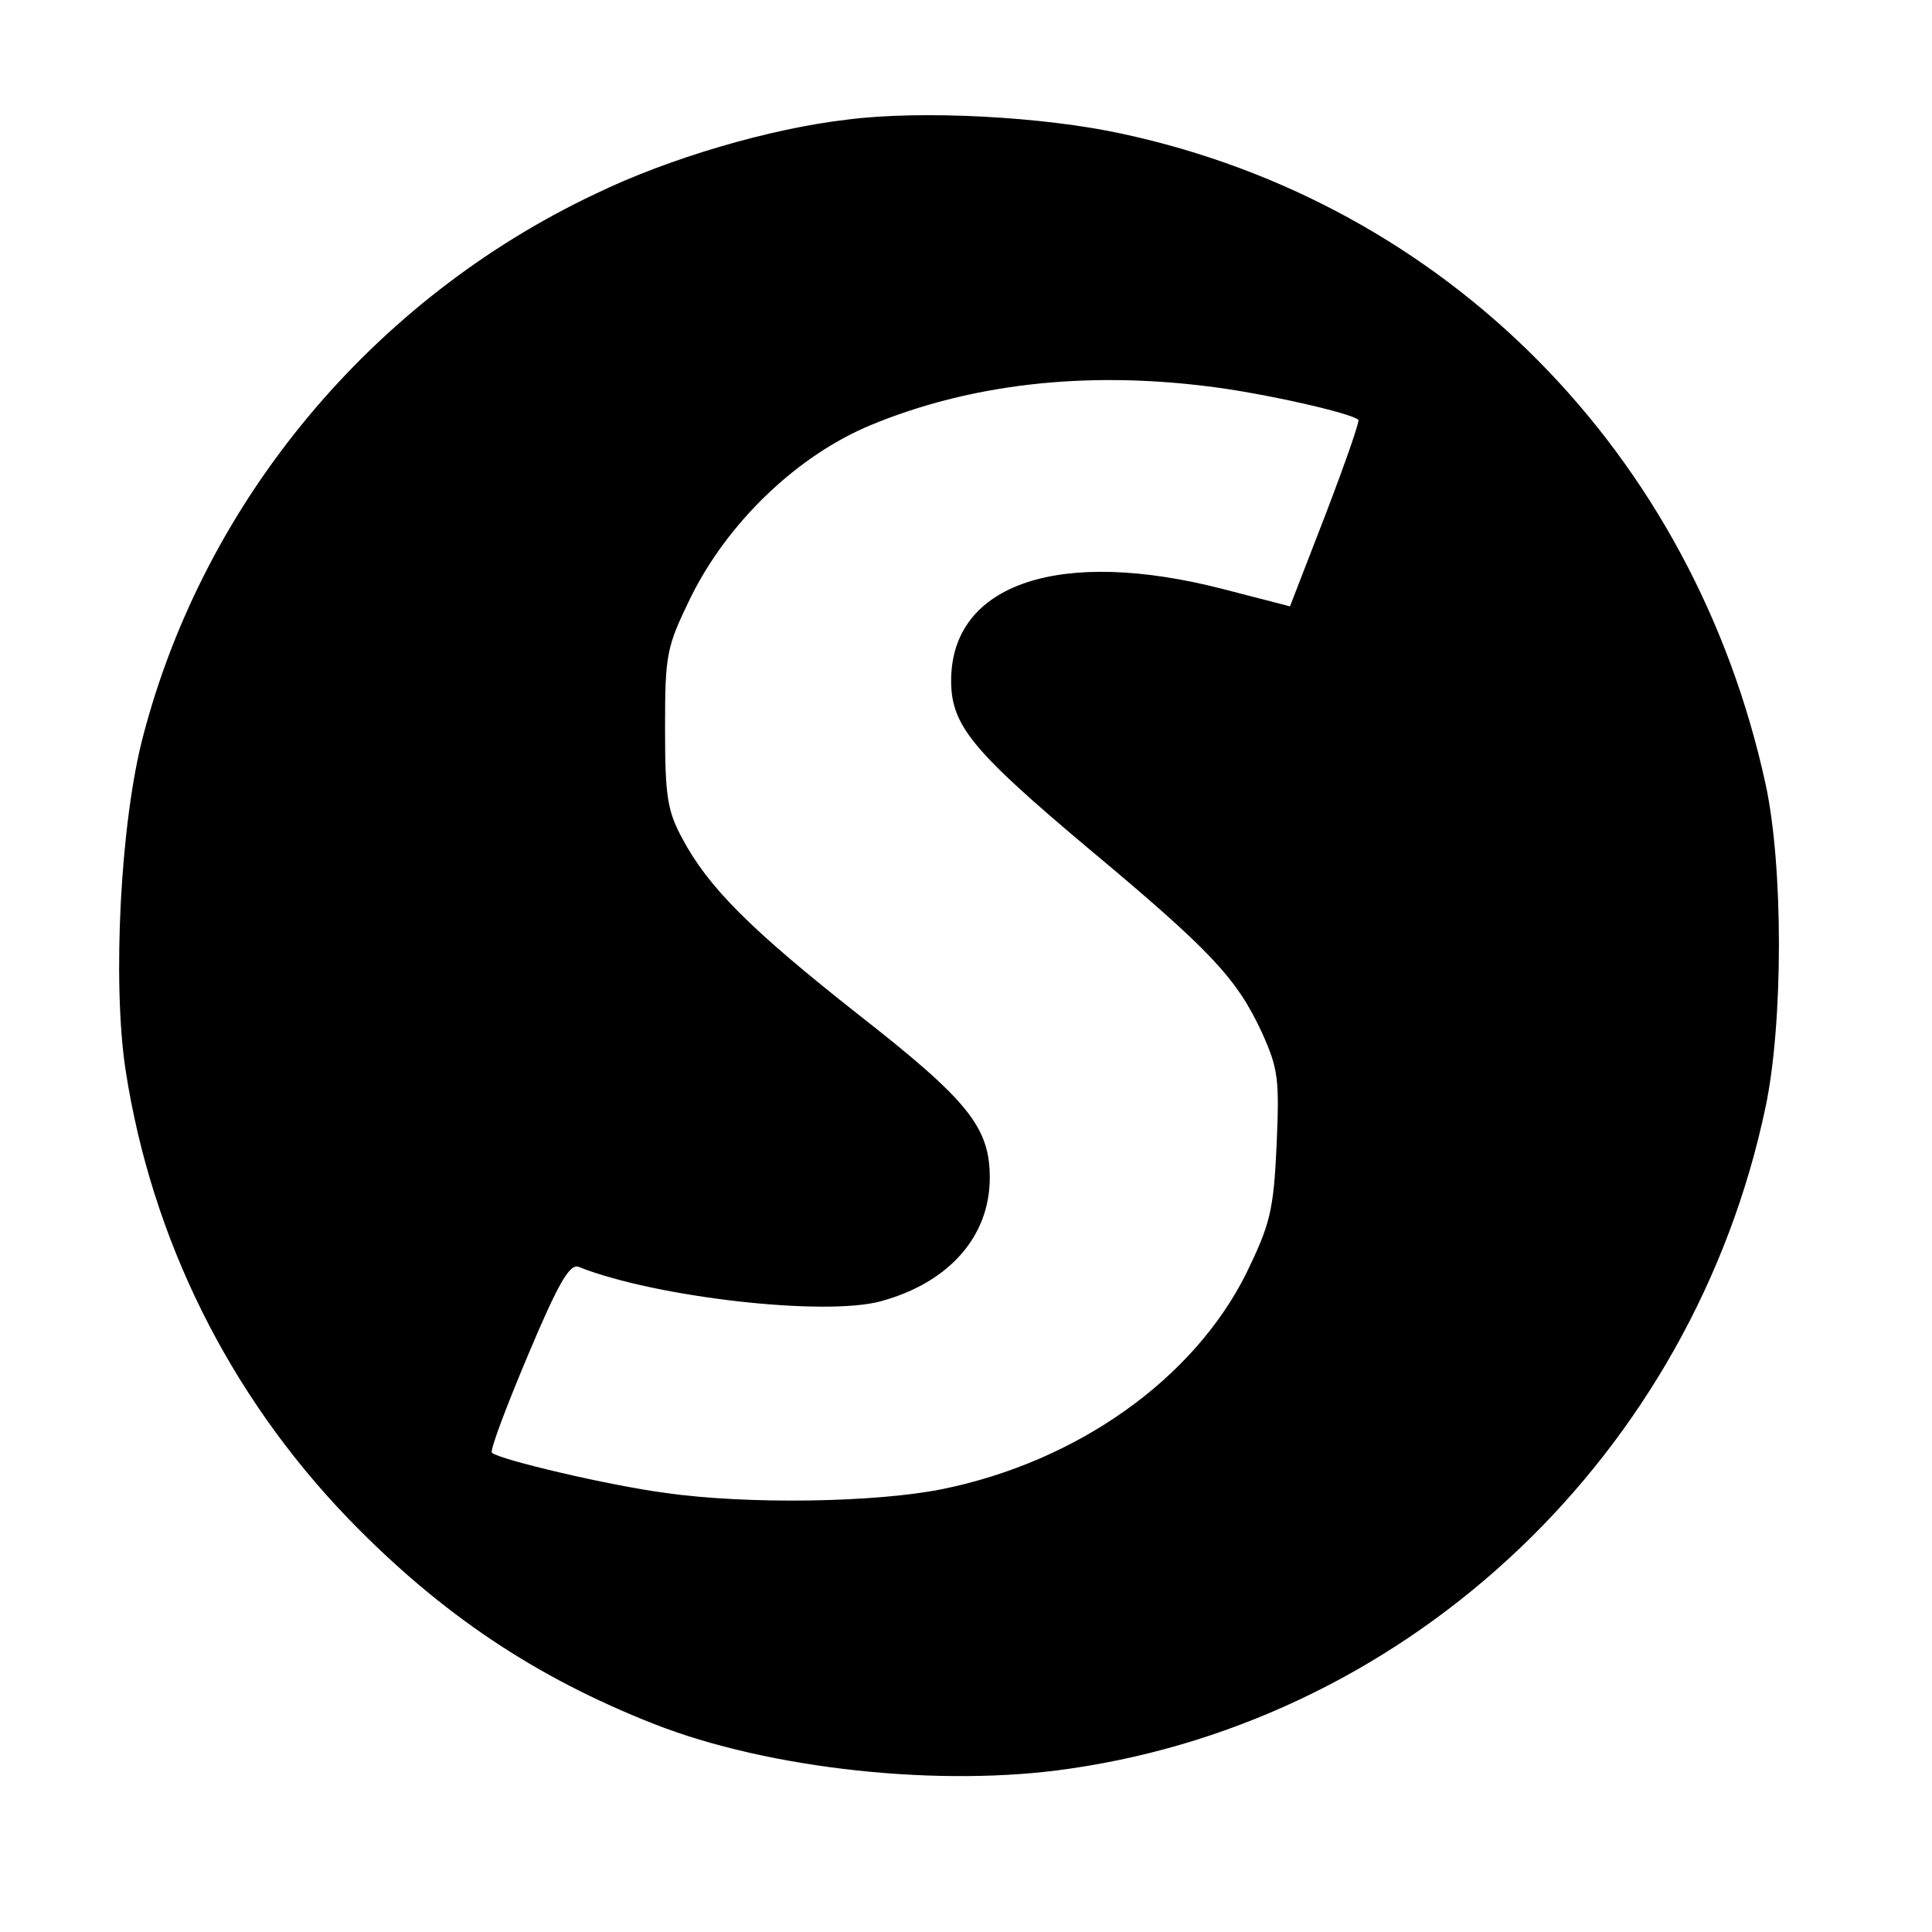 <?xml version="1.0" standalone="no"?>
<!DOCTYPE svg PUBLIC "-//W3C//DTD SVG 20010904//EN"
 "http://www.w3.org/TR/2001/REC-SVG-20010904/DTD/svg10.dtd">
<svg version="1.0" xmlns="http://www.w3.org/2000/svg"
 width="260pt" height="260pt" viewBox="0 0 260 260"
 preserveAspectRatio="xMidYMid meet">
<g transform="translate(0,260) scale(0.1,-0.1)"
fill="#000000" stroke="none">
<path d="M1140 2439 c-104 -12 -240 -52 -339 -100 -300 -142 -525 -412 -608
-728 -31 -116 -42 -333 -24 -451 35 -227 139 -437 300 -604 124 -128 251 -213
411 -276 155 -61 387 -86 561 -60 461 67 837 425 935 890 24 114 24 325 0 435
-97 445 -429 781 -866 875 -105 23 -270 32 -370 19z m486 -359 c74 -9 193 -36
202 -45 2 -2 -18 -59 -44 -127 l-48 -124 -89 23 c-220 57 -367 8 -367 -123 0
-60 28 -94 185 -226 164 -137 199 -174 233 -247 22 -49 24 -62 20 -152 -4 -89
-9 -107 -41 -173 -71 -142 -227 -253 -409 -290 -89 -18 -262 -21 -373 -5 -76
10 -224 45 -233 54 -3 3 19 61 48 130 42 100 57 125 69 120 103 -41 332 -67
407 -46 91 25 146 87 146 166 0 68 -29 104 -176 219 -146 115 -203 172 -238
238 -20 37 -23 57 -23 148 0 100 2 109 34 175 50 102 144 192 243 233 133 55
287 73 454 52z"/>
</g>
</svg>
